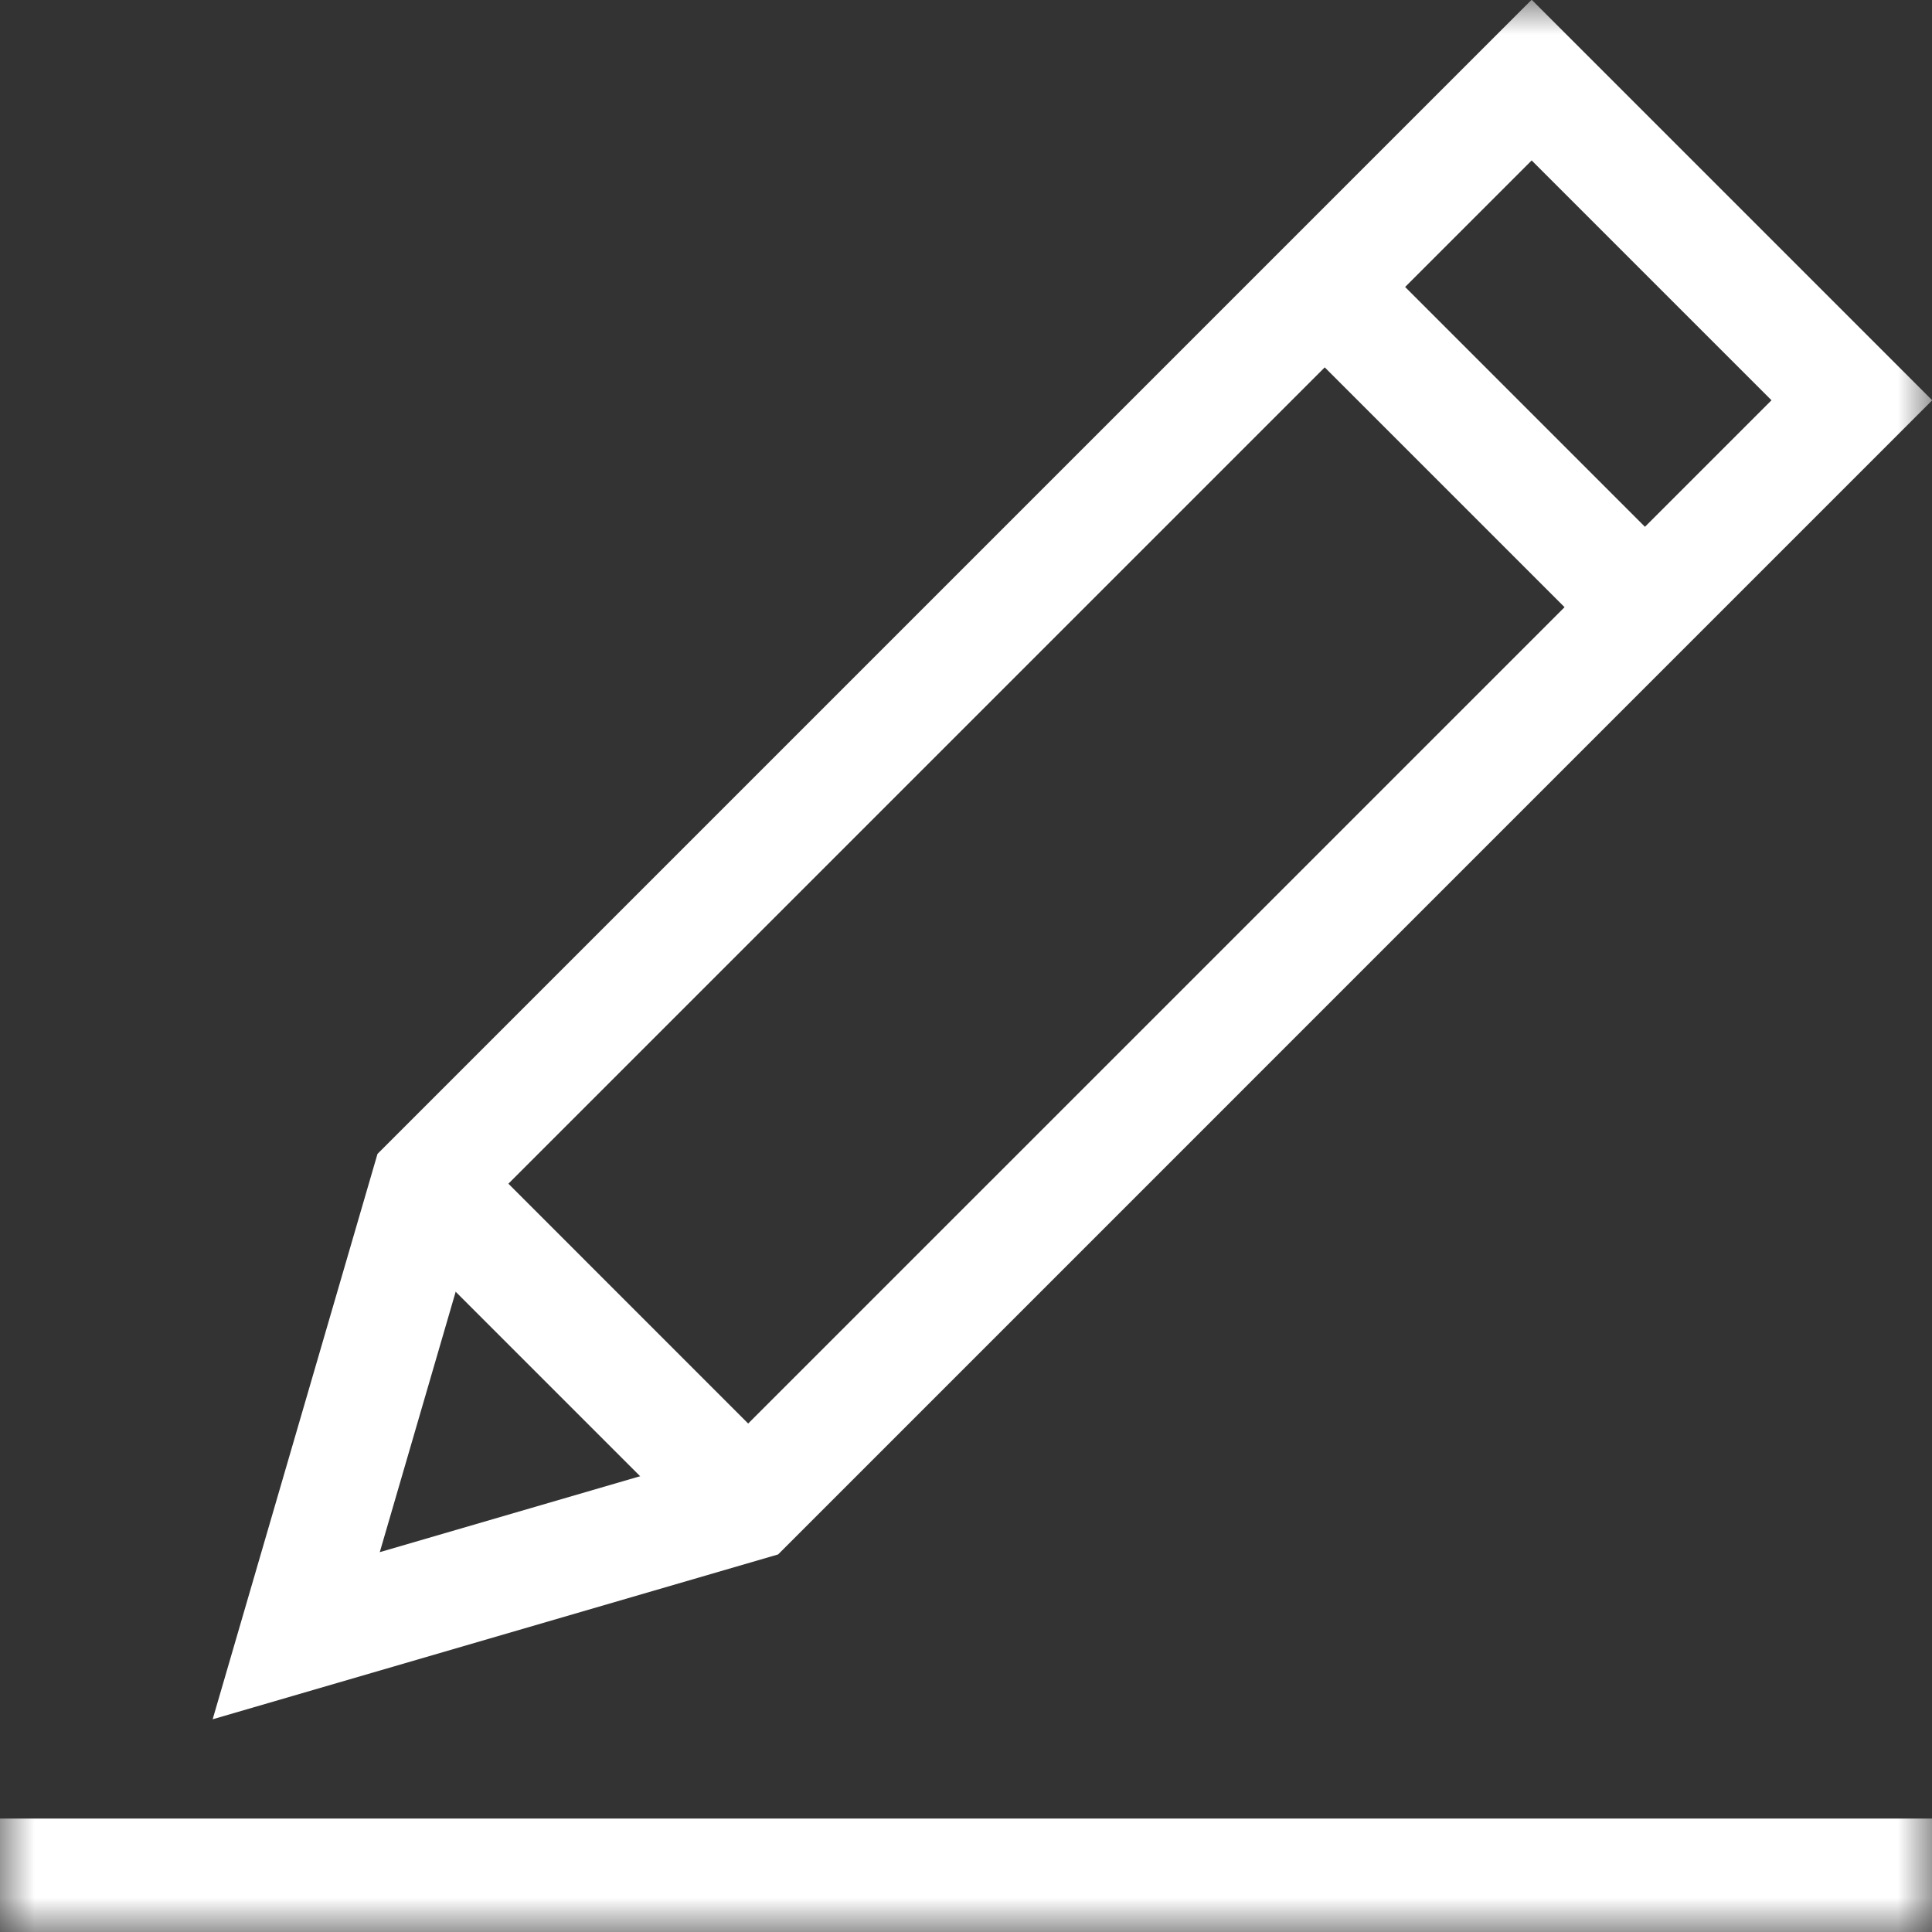 <?xml version="1.0" encoding="UTF-8"?> <svg xmlns="http://www.w3.org/2000/svg" width="28" height="28" viewBox="0 0 28 28" fill="none"><rect x="0" y="0" width="28" height="28" fill="#333333" stroke="none"/><g clip-path="url(#clip0_819_1157)"><path fill-rule="evenodd" clip-rule="evenodd" d="M18.617 4.742L23.257 9.382L24.422 8.217L19.782 3.577L18.617 4.742Z" fill="white"></path><mask id="mask0_819_1157" style="mask-type:luminance" maskUnits="userSpaceOnUse" x="0" y="0" width="28" height="28"><path d="M0 5.72205e-06H28V28H0V5.72205e-06Z" fill="white"></path></mask><g mask="url(#mask0_819_1157)"><path fill-rule="evenodd" clip-rule="evenodd" d="M3.082 24.917L11.277 22.528L28.003 5.801L22.198 -0.004L5.471 16.723L3.082 24.917ZM5.504 22.495L6.934 17.589L22.198 2.325L25.674 5.801L10.41 21.064L5.504 22.495Z" fill="white"></path></g><path fill-rule="evenodd" clip-rule="evenodd" d="M11.426 21.214L6.786 16.573L5.621 17.738L10.261 22.378L11.426 21.214Z" fill="white"></path><mask id="mask1_819_1157" style="mask-type:luminance" maskUnits="userSpaceOnUse" x="0" y="0" width="28" height="28"><path d="M0 5.72205e-06H28V28H0V5.72205e-06Z" fill="white"></path></mask><g mask="url(#mask1_819_1157)"><path fill-rule="evenodd" clip-rule="evenodd" d="M-0.004 28.003H28.003V26.356H-0.004V28.003Z" fill="white"></path></g></g><defs><clipPath id="clip0_819_1157"><rect width="28" height="28" fill="white"></rect></clipPath></defs></svg> 